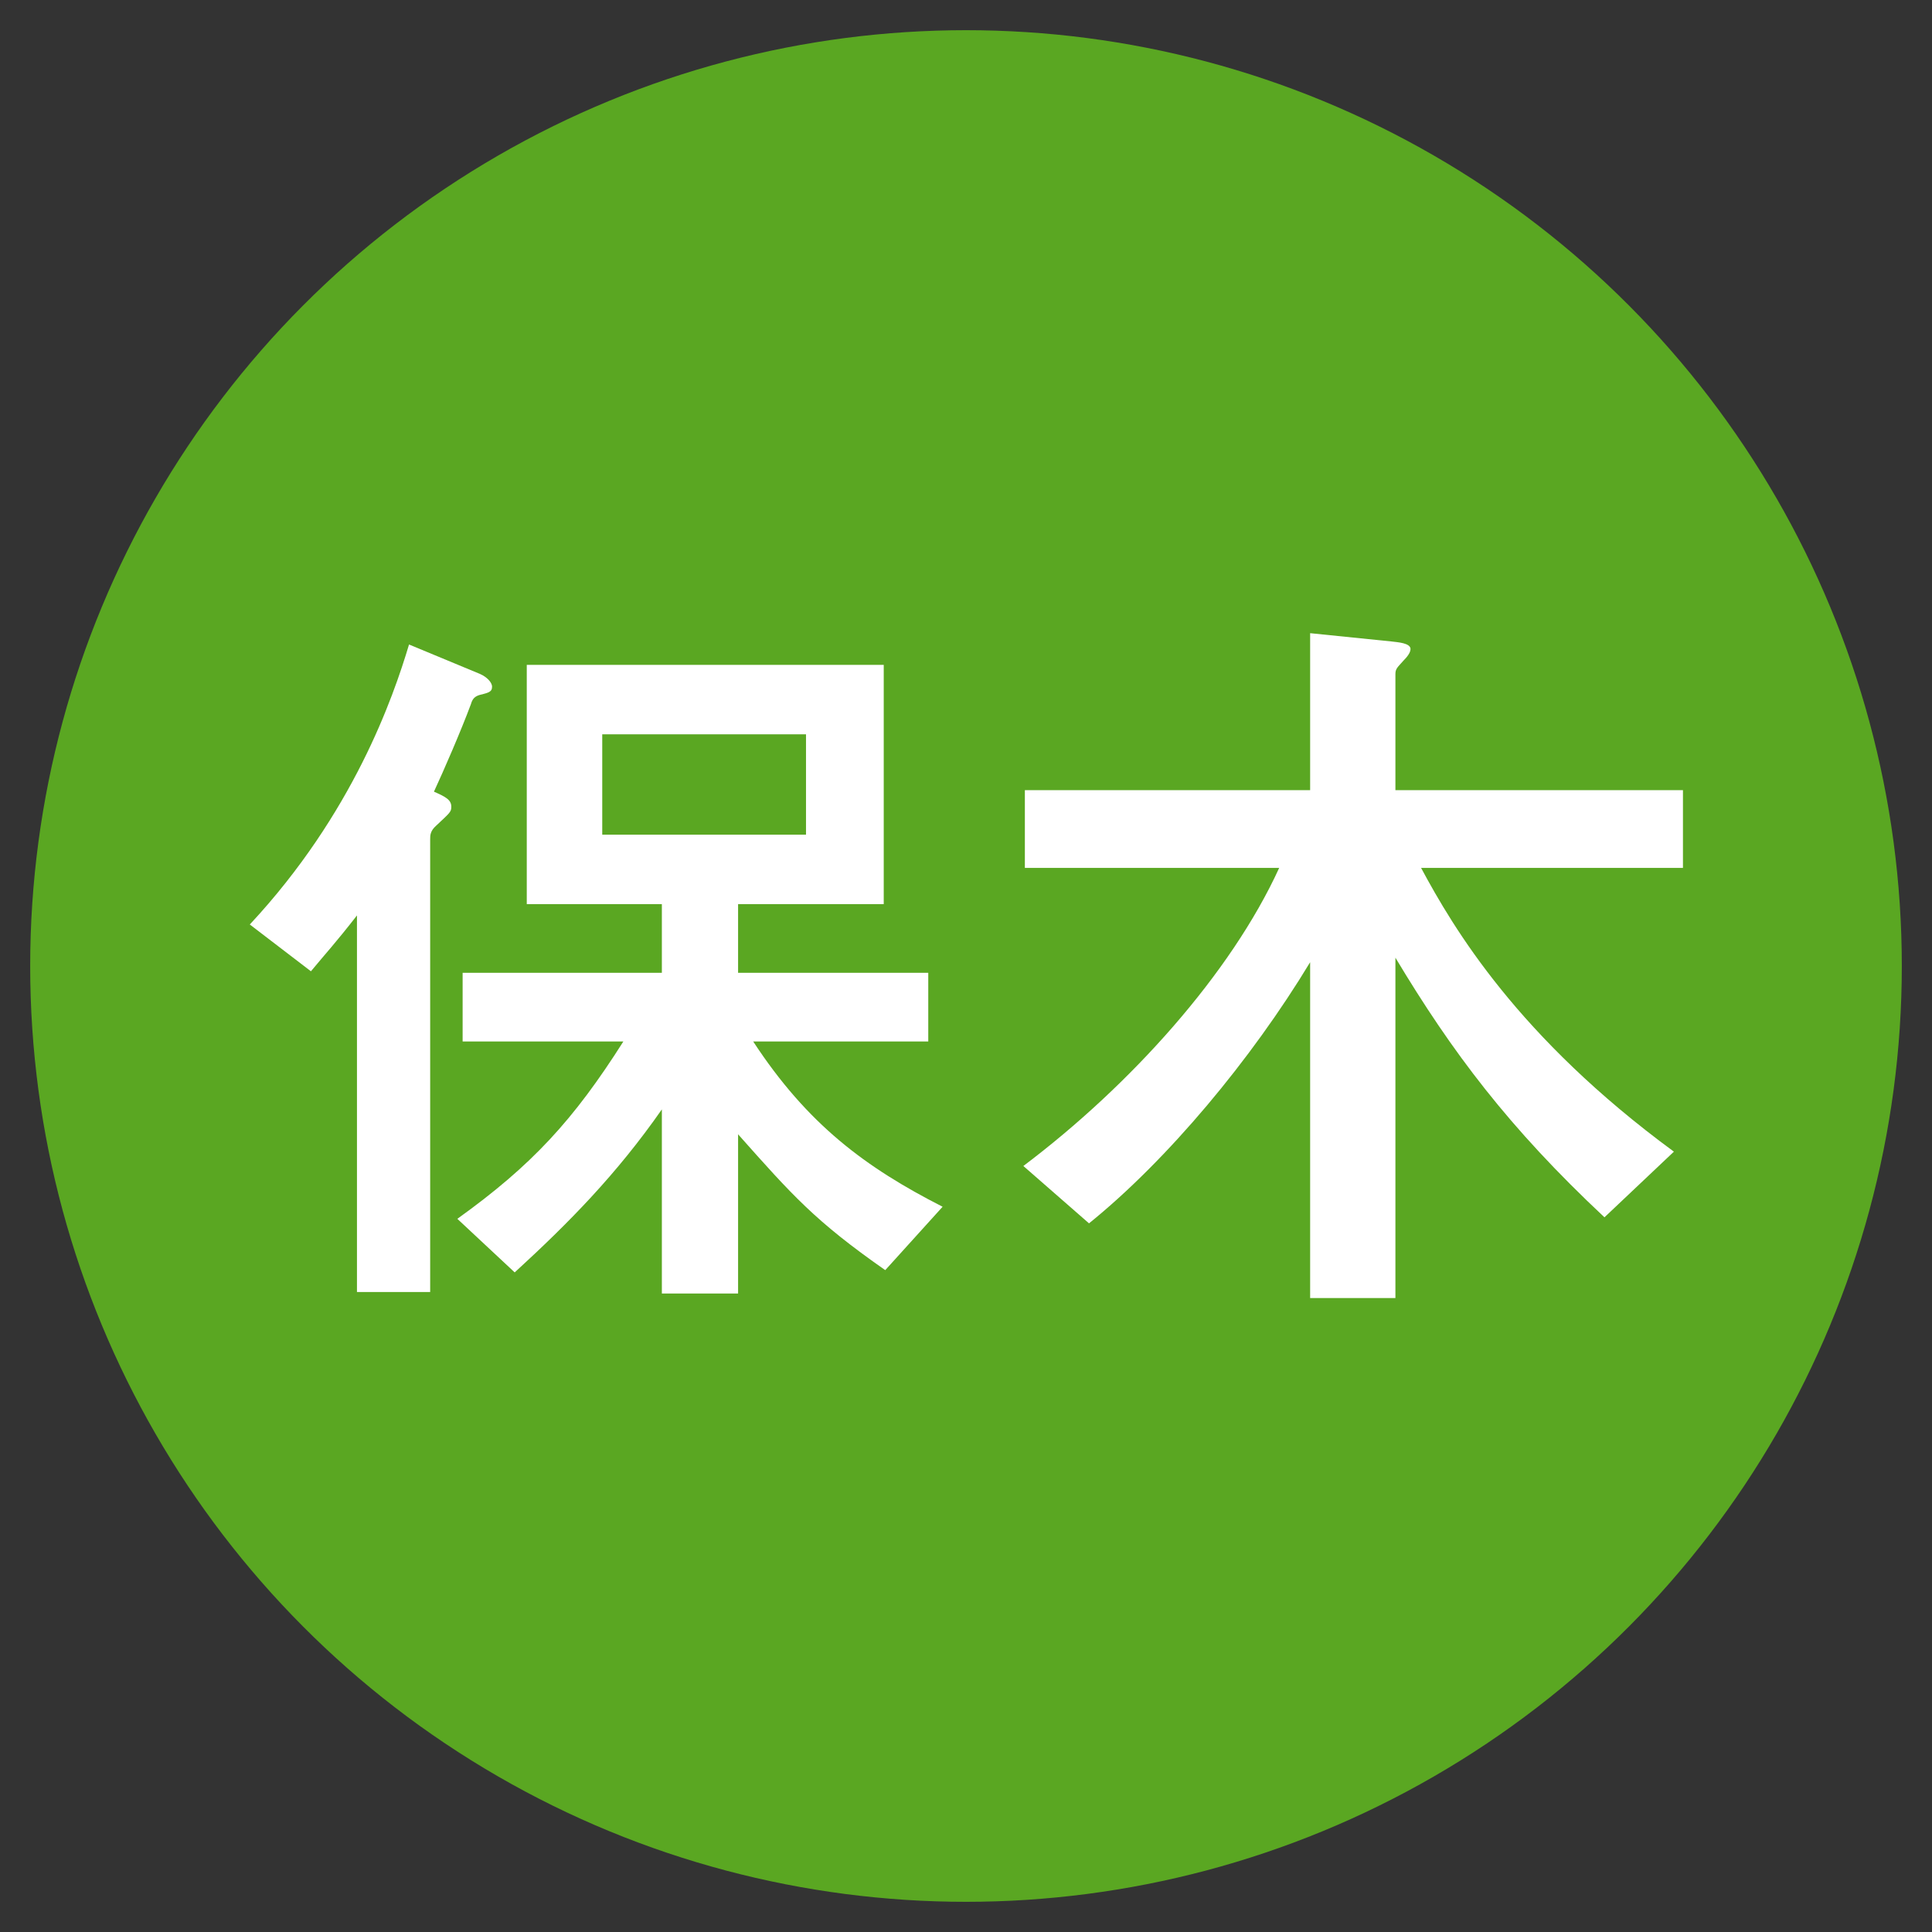 <?xml version="1.0" encoding="utf-8"?>
<!-- Generator: Adobe Illustrator 27.0.1, SVG Export Plug-In . SVG Version: 6.00 Build 0)  -->
<svg version="1.1" id="レイヤー_1" xmlns="http://www.w3.org/2000/svg" xmlns:xlink="http://www.w3.org/1999/xlink" x="0px"
	 y="0px" viewBox="0 0 256 256" style="enable-background:new 0 0 256 256;" xml:space="preserve">
<rect x="0" y="0" width="256" height="256" fill="#333333" stroke="none"/>
<style type="text/css">
	.st0{fill:#5AA722;}
	.st1{fill:#FFFFFF;}
</style>
<circle class="st0" cx="128" cy="128" r="124"/>
<g>
	<path class="st1" d="M33.1,122.5c13.7-14.7,19-30.1,21.1-37.1l9.4,3.9c0.9,0.4,1.6,1.1,1.6,1.7c0,0.7-0.5,0.8-1.7,1.1
		c-0.6,0.2-0.9,0.5-1.1,1.2c-1.3,3.5-3.6,8.8-4.9,11.6c1.6,0.7,2.3,1.1,2.3,2c0,0.7-0.2,0.8-2,2.5c-0.8,0.7-0.8,1.3-0.8,1.8v60h-9.7
		v-49.9c-2.8,3.6-4.2,5.1-6.1,7.4L33.1,122.5z M87.7,147c-6,8.6-12.3,15-19.5,21.6l-7.6-7.1c9.9-7.1,15.4-13.1,22-23.5H61.3v-9.1
		h26.4v-9.1H69.8V88.1h47.3v31.7H97.8v9.1H123v9.1H99.8c7.2,11,14.9,16.7,25.1,21.9l-7.6,8.4c-9.3-6.5-12.3-9.9-19.5-18v21.1H87.7
		V147z M79.8,110.6h27V97.3h-27V110.6z"/>
	<path class="st1" d="M173.6,83.9l10.8,1.1c0.8,0.1,2.5,0.2,2.5,1c0,0.5-0.5,1.1-0.9,1.5c-0.8,0.9-1.1,1.1-1.1,1.8v15.4H223V115
		h-34.7c4.3,8,12.8,22.4,33.5,37.6l-9.2,8.7c-12.7-11.9-20.2-21.9-27.7-34.4v45.1h-11.3v-44.5c-7.8,12.9-18.9,26.2-29.3,34.6
		l-8.7-7.6c14.2-10.7,27.5-25.5,33.9-39.5h-33.7v-10.3h37.8V83.9z"/>
</g>
</svg>
